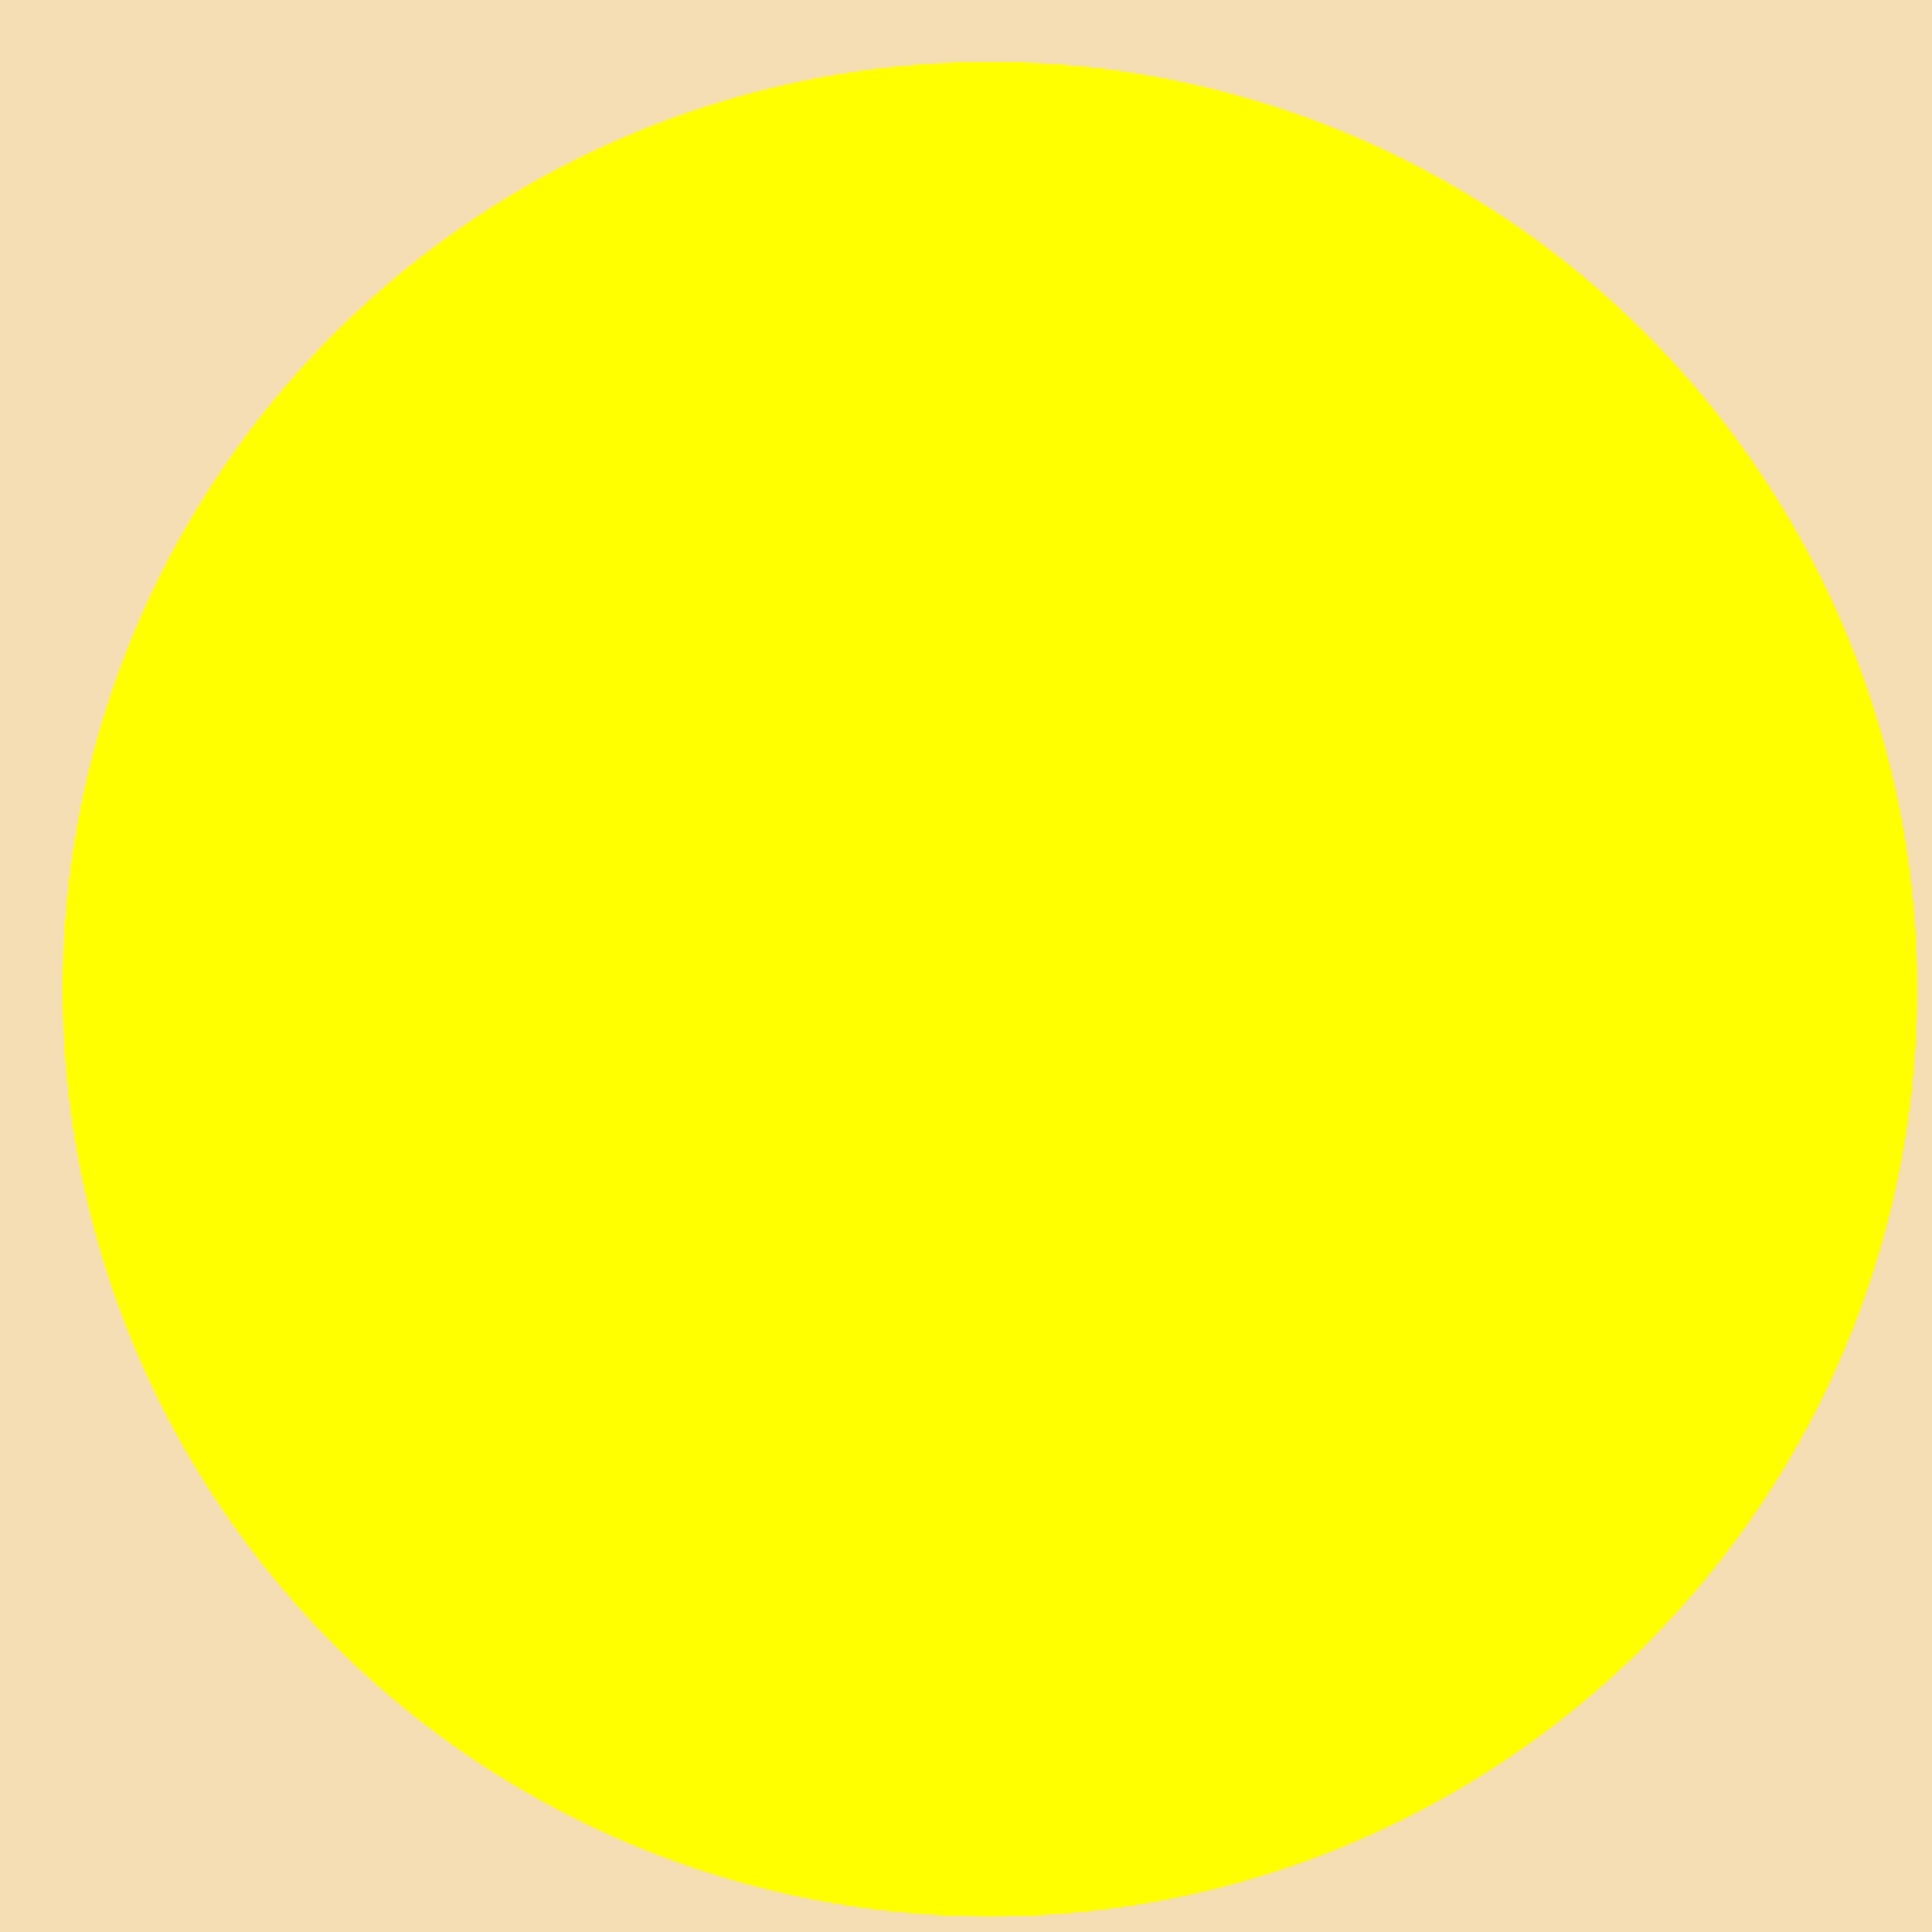 <!--

Generated by DrawGPT.
Free, open source, AI generated images in SVG, PNG, and HTML Canvas format.
https://drawgpt.ai

Created: 2023-09-26T05:53:55.630Z
Link: https://drawgpt.ai/prompt/28756/

-->
<svg xmlns="http://www.w3.org/2000/svg" xmlns:xlink="http://www.w3.org/1999/xlink" width="500" height="500"><defs/><g><rect fill="#F5DEB3" stroke="none" x="0" y="0" width="512" height="512"/><path fill="#F4A460" stroke="none" paint-order="stroke fill markers" d=" M 456 256 A 200 200 0 1 1 456 255.8"/><path fill="#FFFFFF" stroke="none" paint-order="stroke fill markers" d=" M 236 256 A 40 40 0 1 1 236 255.96"/><path fill="#FFFFFF" stroke="none" paint-order="stroke fill markers" d=" M 356 256 A 40 40 0 1 1 356 255.96"/><path fill="#000000" stroke="none" paint-order="stroke fill markers" d=" M 216 256 A 20 20 0 1 1 216 255.98"/><path fill="#000000" stroke="none" paint-order="stroke fill markers" d=" M 336 256 A 20 20 0 1 1 336 255.98"/><path fill="none" stroke="#000000" paint-order="fill stroke markers" d=" M 156 186 L 236 206" stroke-miterlimit="10" stroke-width="12" stroke-dasharray=""/><path fill="none" stroke="#000000" paint-order="fill stroke markers" d=" M 276 206 L 356 186" stroke-miterlimit="10" stroke-width="12" stroke-dasharray=""/><path fill="#FFDAB9" stroke="none" paint-order="stroke fill markers" d=" M 256 296 L 236 386 L 276 386"/><path fill="#FFFFFF" stroke="none" paint-order="stroke fill markers" d=" M 316 356 A 60 60 0 0 1 196 356"/><path fill="#000000" stroke="none" paint-order="stroke fill markers" d=" M 156 316 L 276 356 L 356 316 L 256 406"/><path fill="#FFFF00" stroke="none" paint-order="stroke fill markers" d=" M 496 256 A 240 240 0 1 1 496 255.76"/></g></svg>